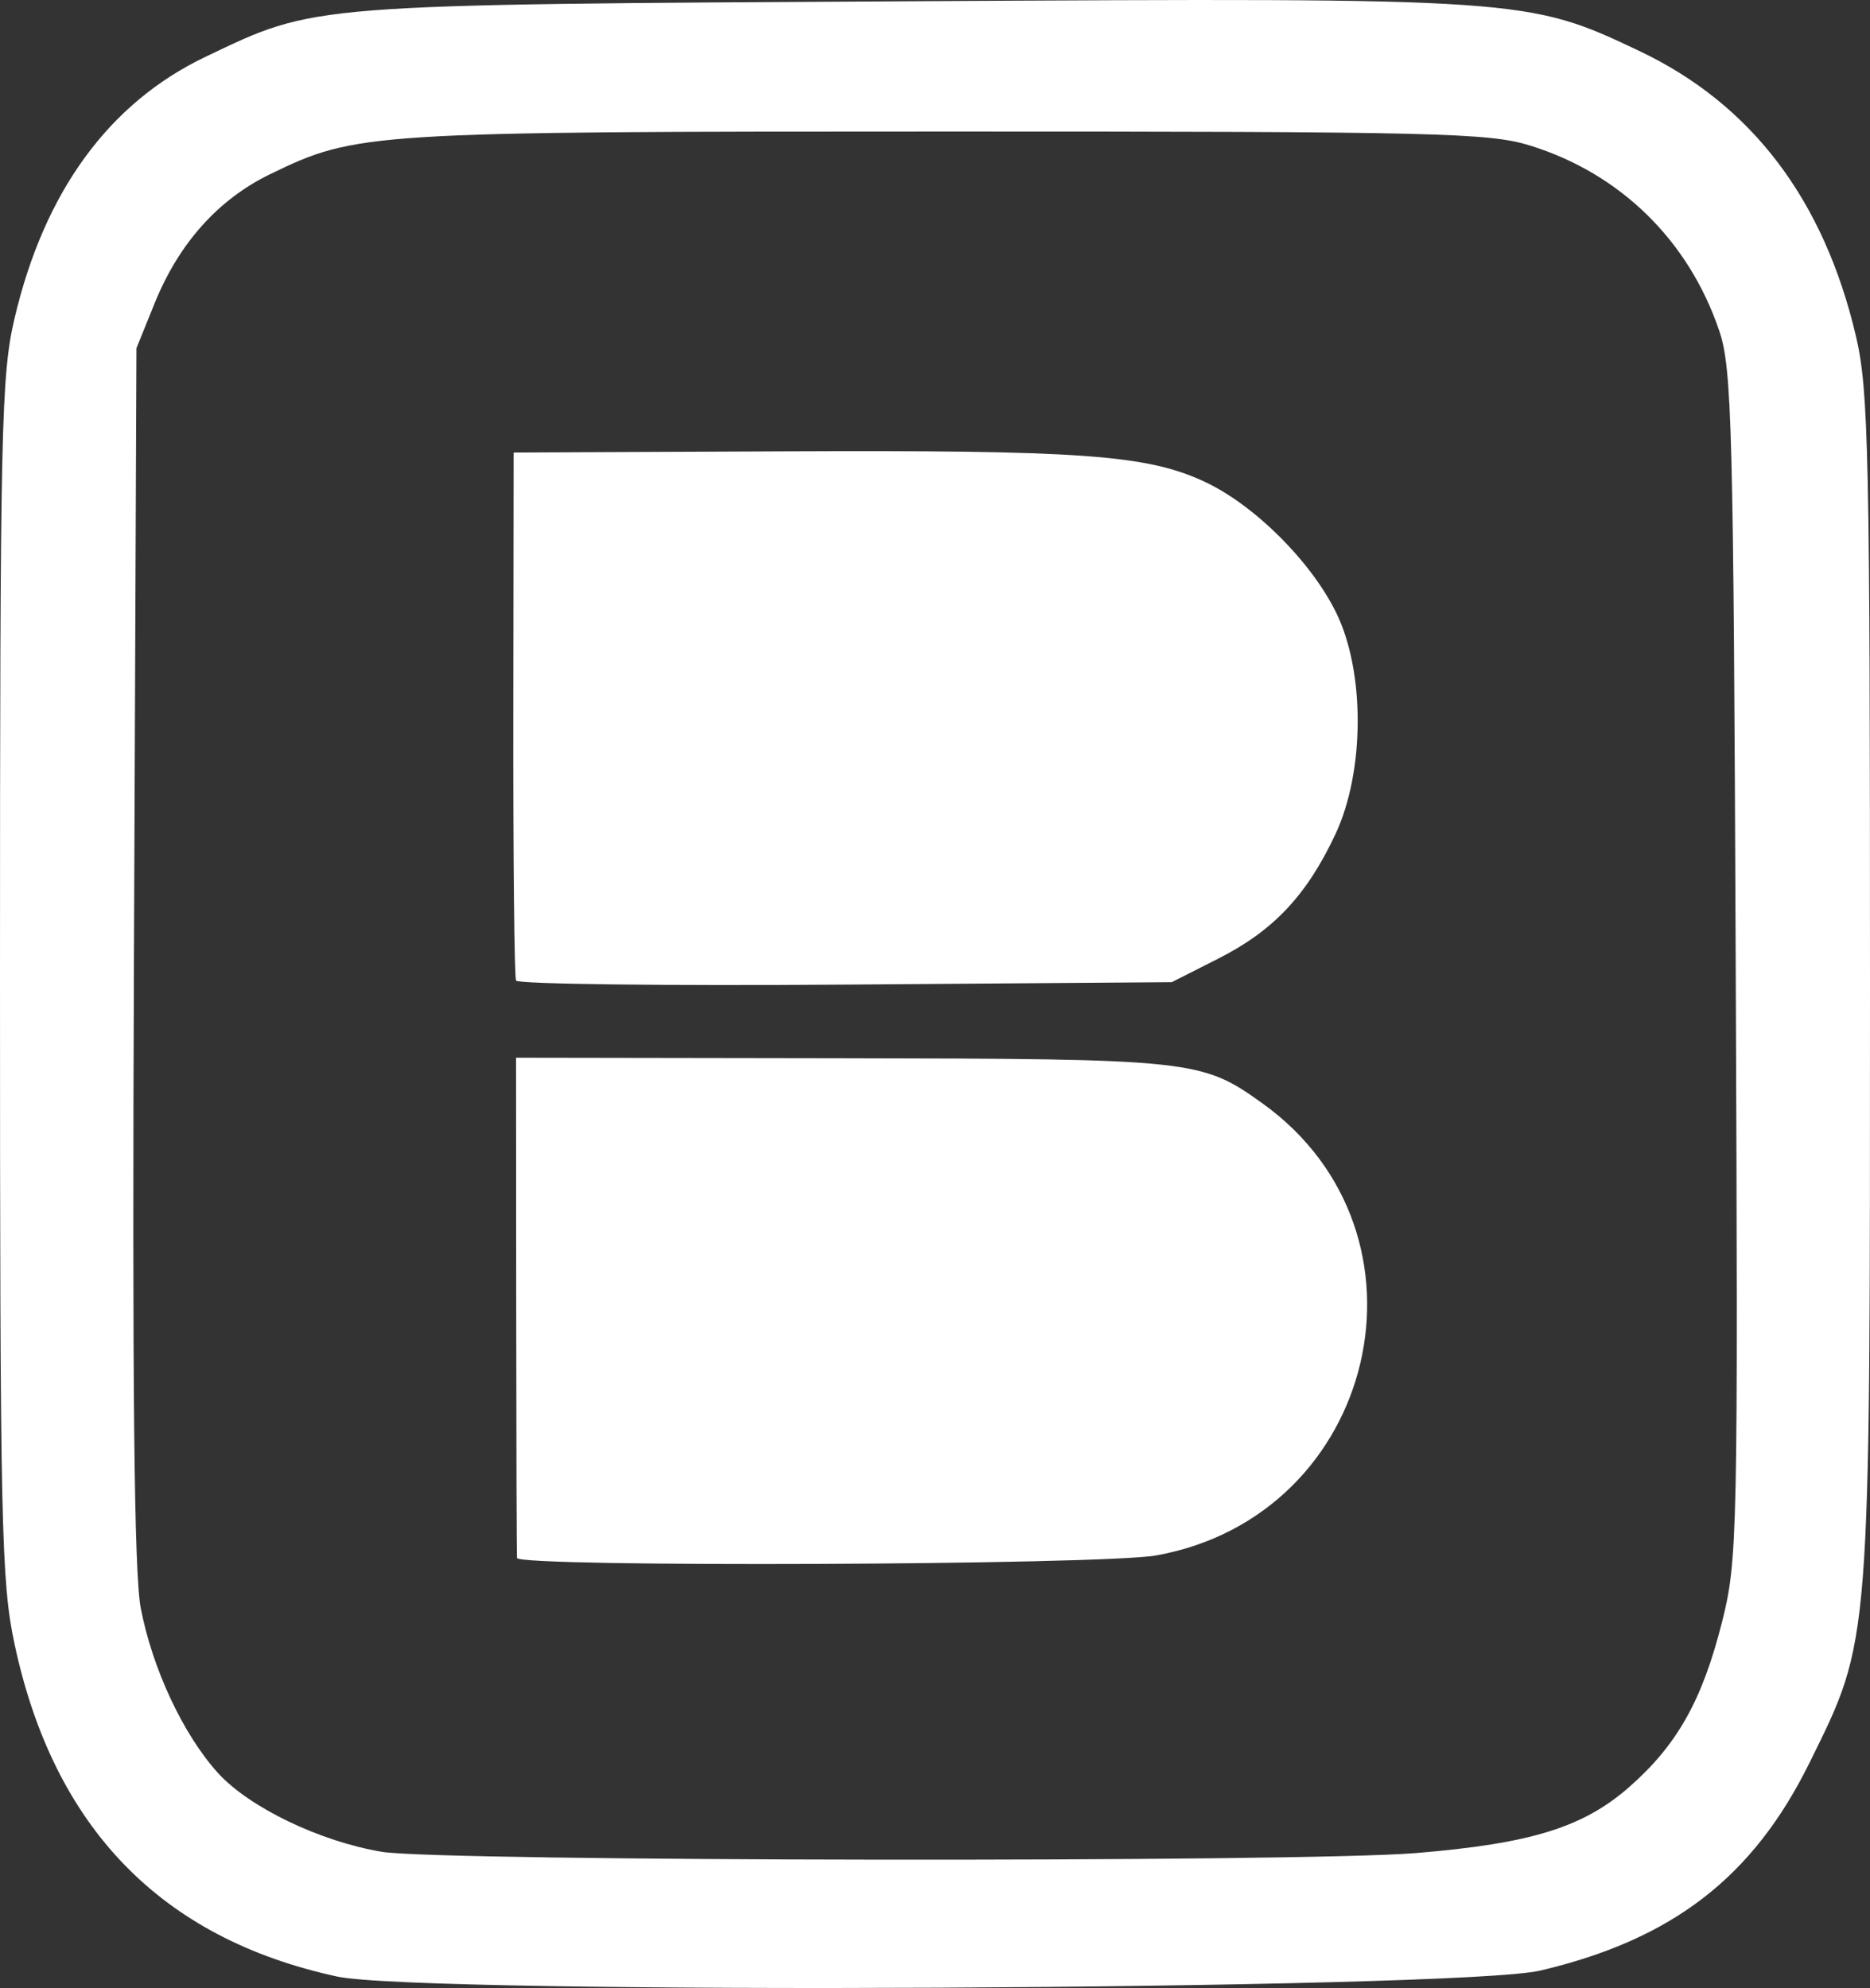 <?xml version="1.0" encoding="UTF-8" standalone="no"?>
<!-- Created with Inkscape (http://www.inkscape.org/) -->

<svg
   version="1.1"
   id="svg2"
   width="233"
   height="247.724"
   viewBox="0 0 233 247.724"
   sodipodi:docname="favicon-ligh1t.svg"
   inkscape:version="1.2.2 (732a01da63, 2022-12-09)"
   xmlns:inkscape="http://www.inkscape.org/namespaces/inkscape"
   xmlns:sodipodi="http://sodipodi.sourceforge.net/DTD/sodipodi-0.dtd"
   xmlns="http://www.w3.org/2000/svg"
   xmlns:svg="http://www.w3.org/2000/svg">
  <rect x="0" y="0" width="233" height="247.724" fill="#333333" stroke="none"/>
  <defs
     id="defs6" />
  <sodipodi:namedview
     id="namedview4"
     pagecolor="#ffffff"
     bordercolor="#000000"
     borderopacity="0.25"
     inkscape:showpageshadow="2"
     inkscape:pageopacity="0.0"
     inkscape:pagecheckerboard="0"
     inkscape:deskcolor="#d1d1d1"
     showgrid="false"
     inkscape:zoom="2.2774725"
     inkscape:cx="21.73462"
     inkscape:cy="122.94331"
     inkscape:window-width="1920"
     inkscape:window-height="1009"
     inkscape:window-x="-8"
     inkscape:window-y="-8"
     inkscape:window-maximized="1"
     inkscape:current-layer="g8" />
  <g
     inkscape:groupmode="layer"
     inkscape:label="Image"
     id="g8"
     transform="translate(-42.231,-59.11)">
    <path
       style="fill:#ffffff"
       d="M 84.231,305.406 C 62.32,300.665 48.938,286.876 44.048,264 c -1.664,-7.783 -1.817,-14.785 -1.817,-83 0,-68.369 0.149,-75.134 1.809,-82.208 3.715,-15.83 11.774,-26.866 23.815,-32.612 13.839,-6.605 12.359,-6.488 87.895,-6.915 76.386,-0.432 76.845,-0.4 90.754,6.205 13.989,6.643 23.012,18.55 26.998,35.625 1.555,6.664 1.729,14.773 1.729,80.906 0,82.815 0.124,81.227 -7.53,96.752 -7.043,14.286 -17.075,22.032 -33.557,25.912 -10.197,2.4 -139.298,3.04 -149.912,0.743 z M 218.653,290.023 c 14.365,-1.188 20.872,-3.209 26.617,-8.266 5.942,-5.231 9.055,-10.768 11.511,-20.48 1.957,-7.738 2.014,-10.469 1.718,-81.891 -0.278,-67.097 -0.466,-74.36 -2.048,-79.043 -3.806,-11.266 -12.331,-19.614 -23.589,-23.1 -5.118,-1.585 -11.734,-1.743 -72.631,-1.741 -72.22,0.002 -73.603,0.09 -84.355,5.32 -6.476,3.151 -11.357,8.613 -14.387,16.098 l -2.258,5.579 -0.308,75.5 c -0.221,54.04 0.019,77.205 0.845,81.5 1.451,7.553 5.282,15.74 9.601,20.521 3.887,4.303 12.748,8.569 20.455,9.848 7.302,1.212 114.489,1.34 128.829,0.154 z M 106.65,253.25 c -0.045,-0.412 -0.09,-14.607 -0.101,-31.544 l -0.02,-30.794 40.535,0.065 c 43.868,0.07 44.894,0.18 52.502,5.649 22.557,16.215 14.278,51.349 -13.268,56.306 -6.74,1.213 -79.519,1.503 -79.648,0.318 z m -0.12,-71.949 C 106.319,180.861 106.166,165.875 106.189,148 l 0.042,-32.5 33.5,-0.149 c 37.199,-0.165 45.411,0.426 52.596,3.79 6.234,2.918 13.27,9.932 16.411,16.359 3.59,7.347 3.541,19.764 -0.108,27.546 -3.575,7.622 -7.719,12.029 -14.577,15.504 l -5.822,2.95 -40.659,0.301 c -22.363,0.166 -40.832,-0.059 -41.042,-0.5 z"
       id="path170" />
  </g>
</svg>
